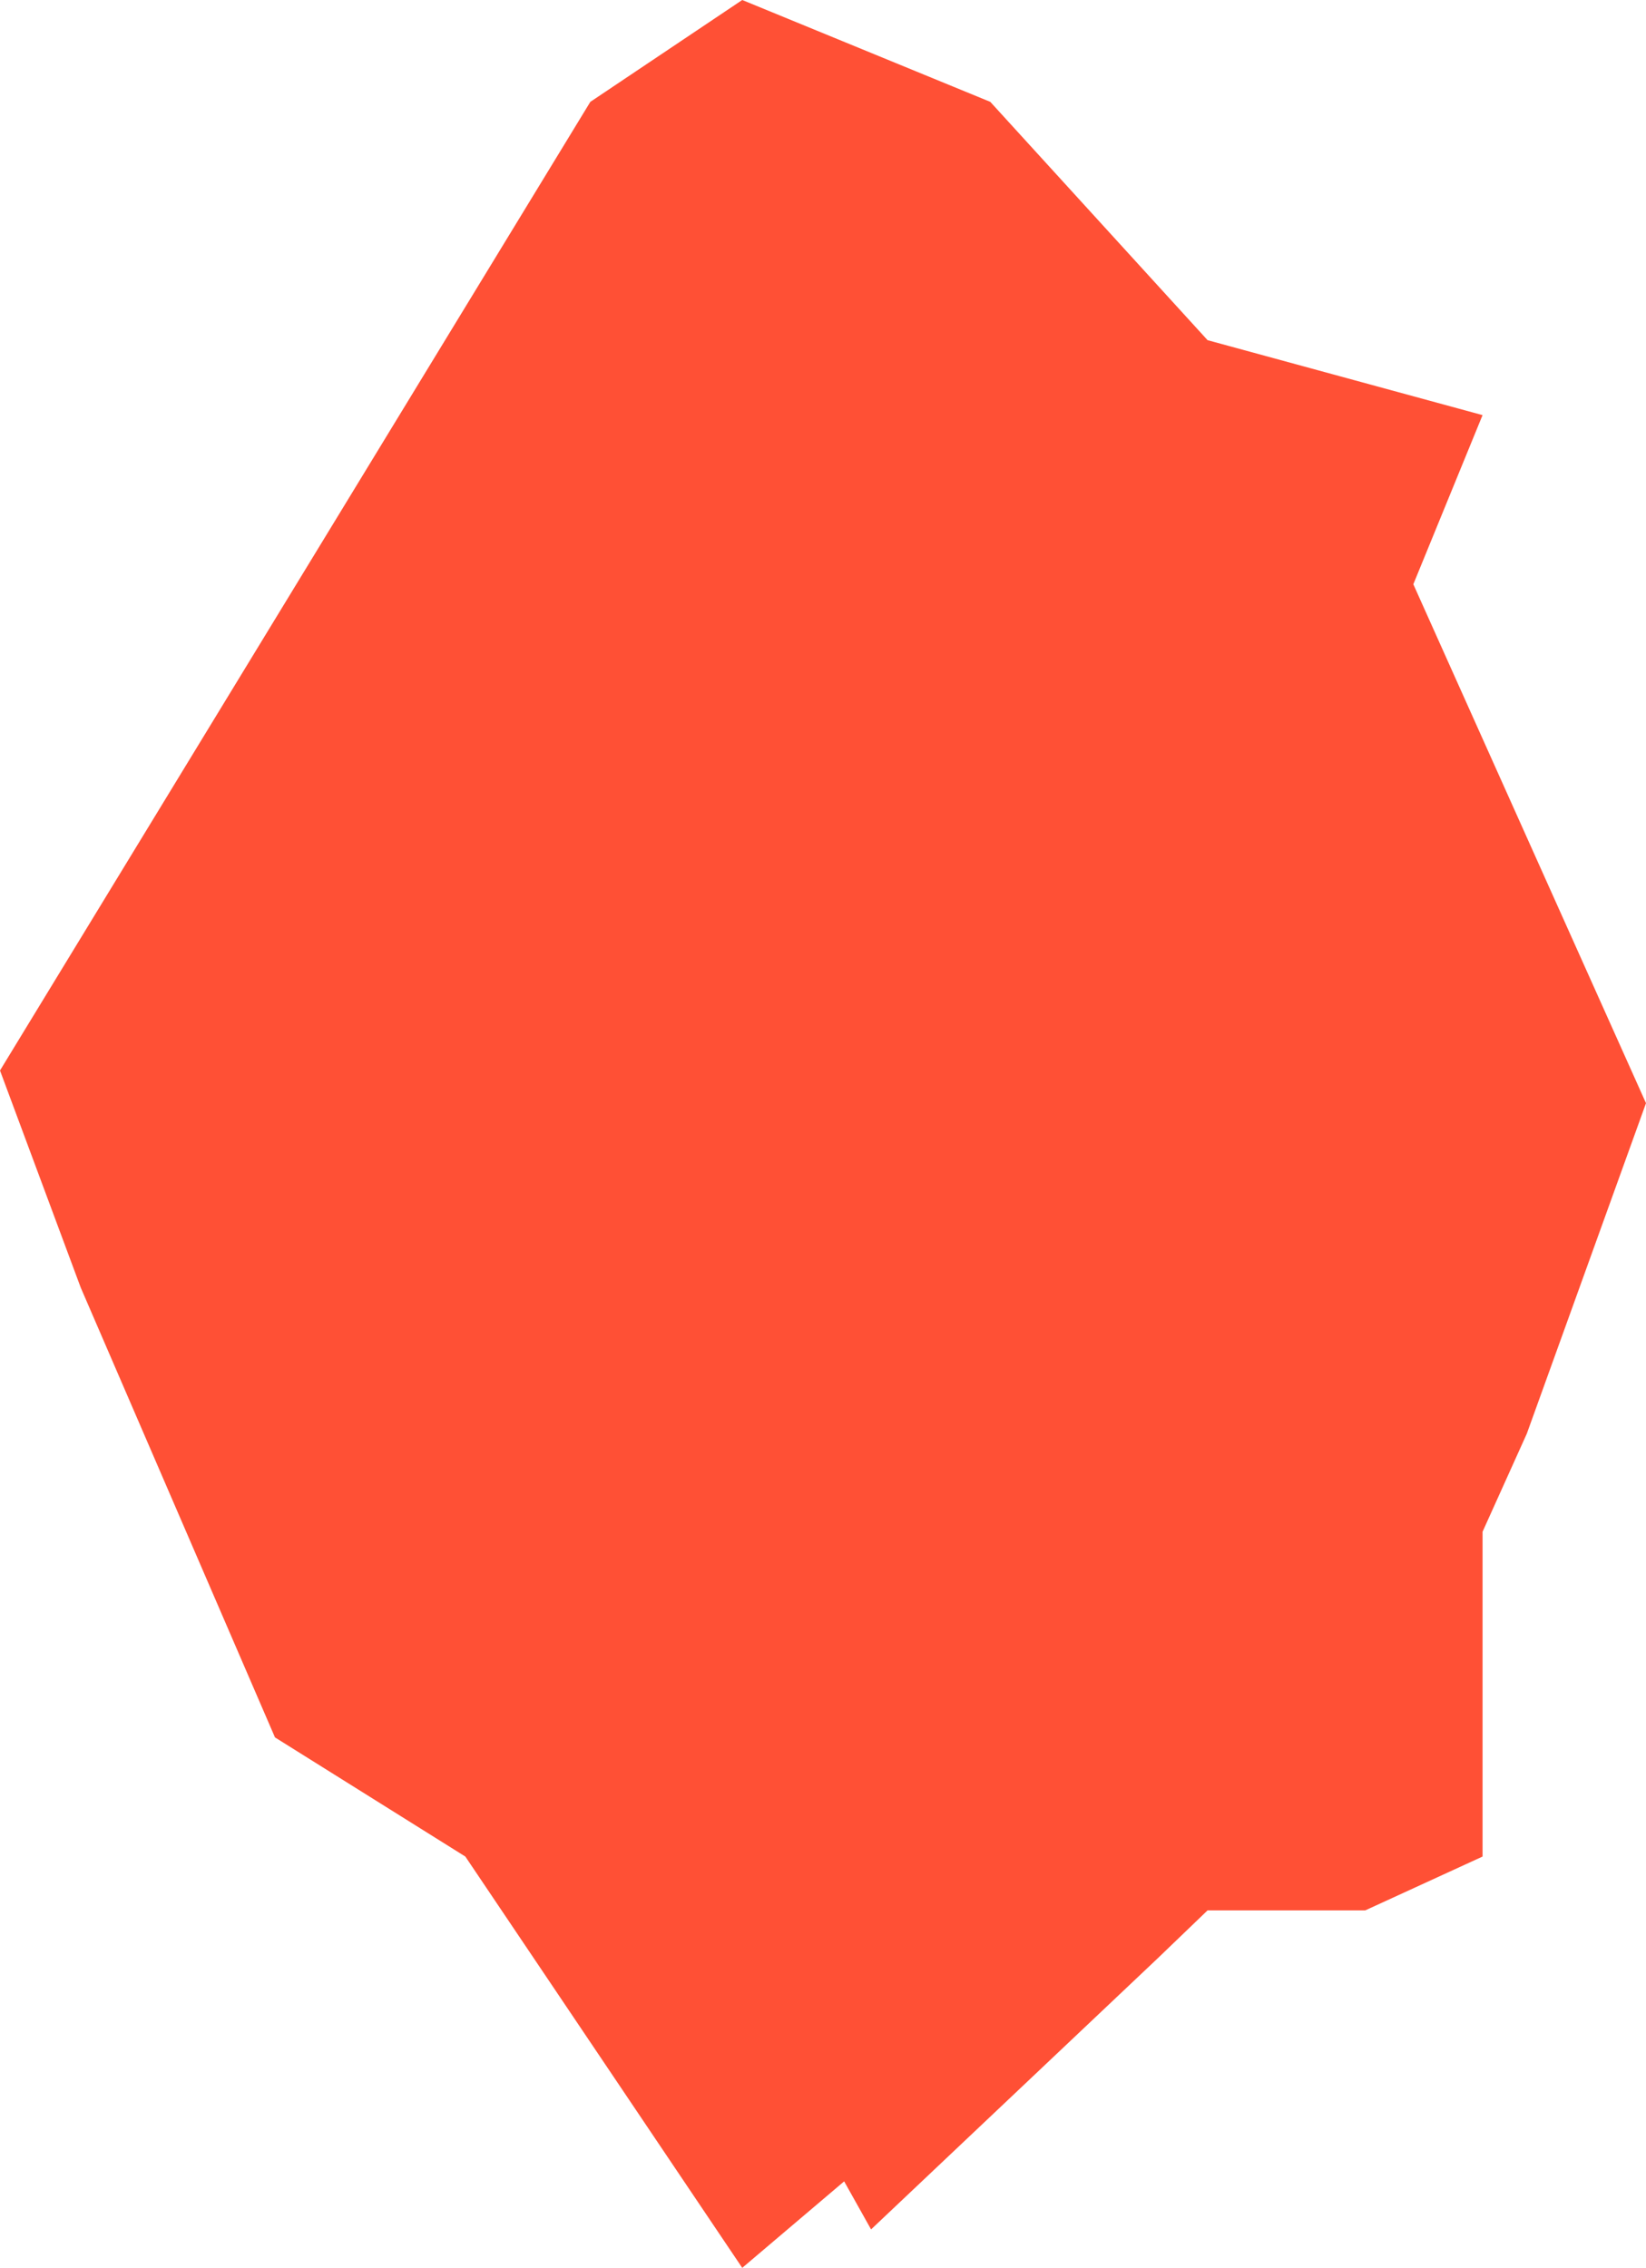 <?xml version="1.0" encoding="UTF-8"?> <svg xmlns="http://www.w3.org/2000/svg" width="516" height="711" viewBox="0 0 516 711" fill="none"><path d="M185.061 31.935L232.682 0L310.444 31.935L378.561 106.65L464.762 130.149L443.061 183.173L516 345.859L478.626 449.497L464.762 480.226V582.056L427.991 598.927H378.561L362.888 613.991L273.07 698.949L264.631 683.886L232.682 711L145.879 582.056L86.201 544.698L25.318 403.703L0 335.616L185.061 31.935Z" fill="#FF5035"></path></svg> 